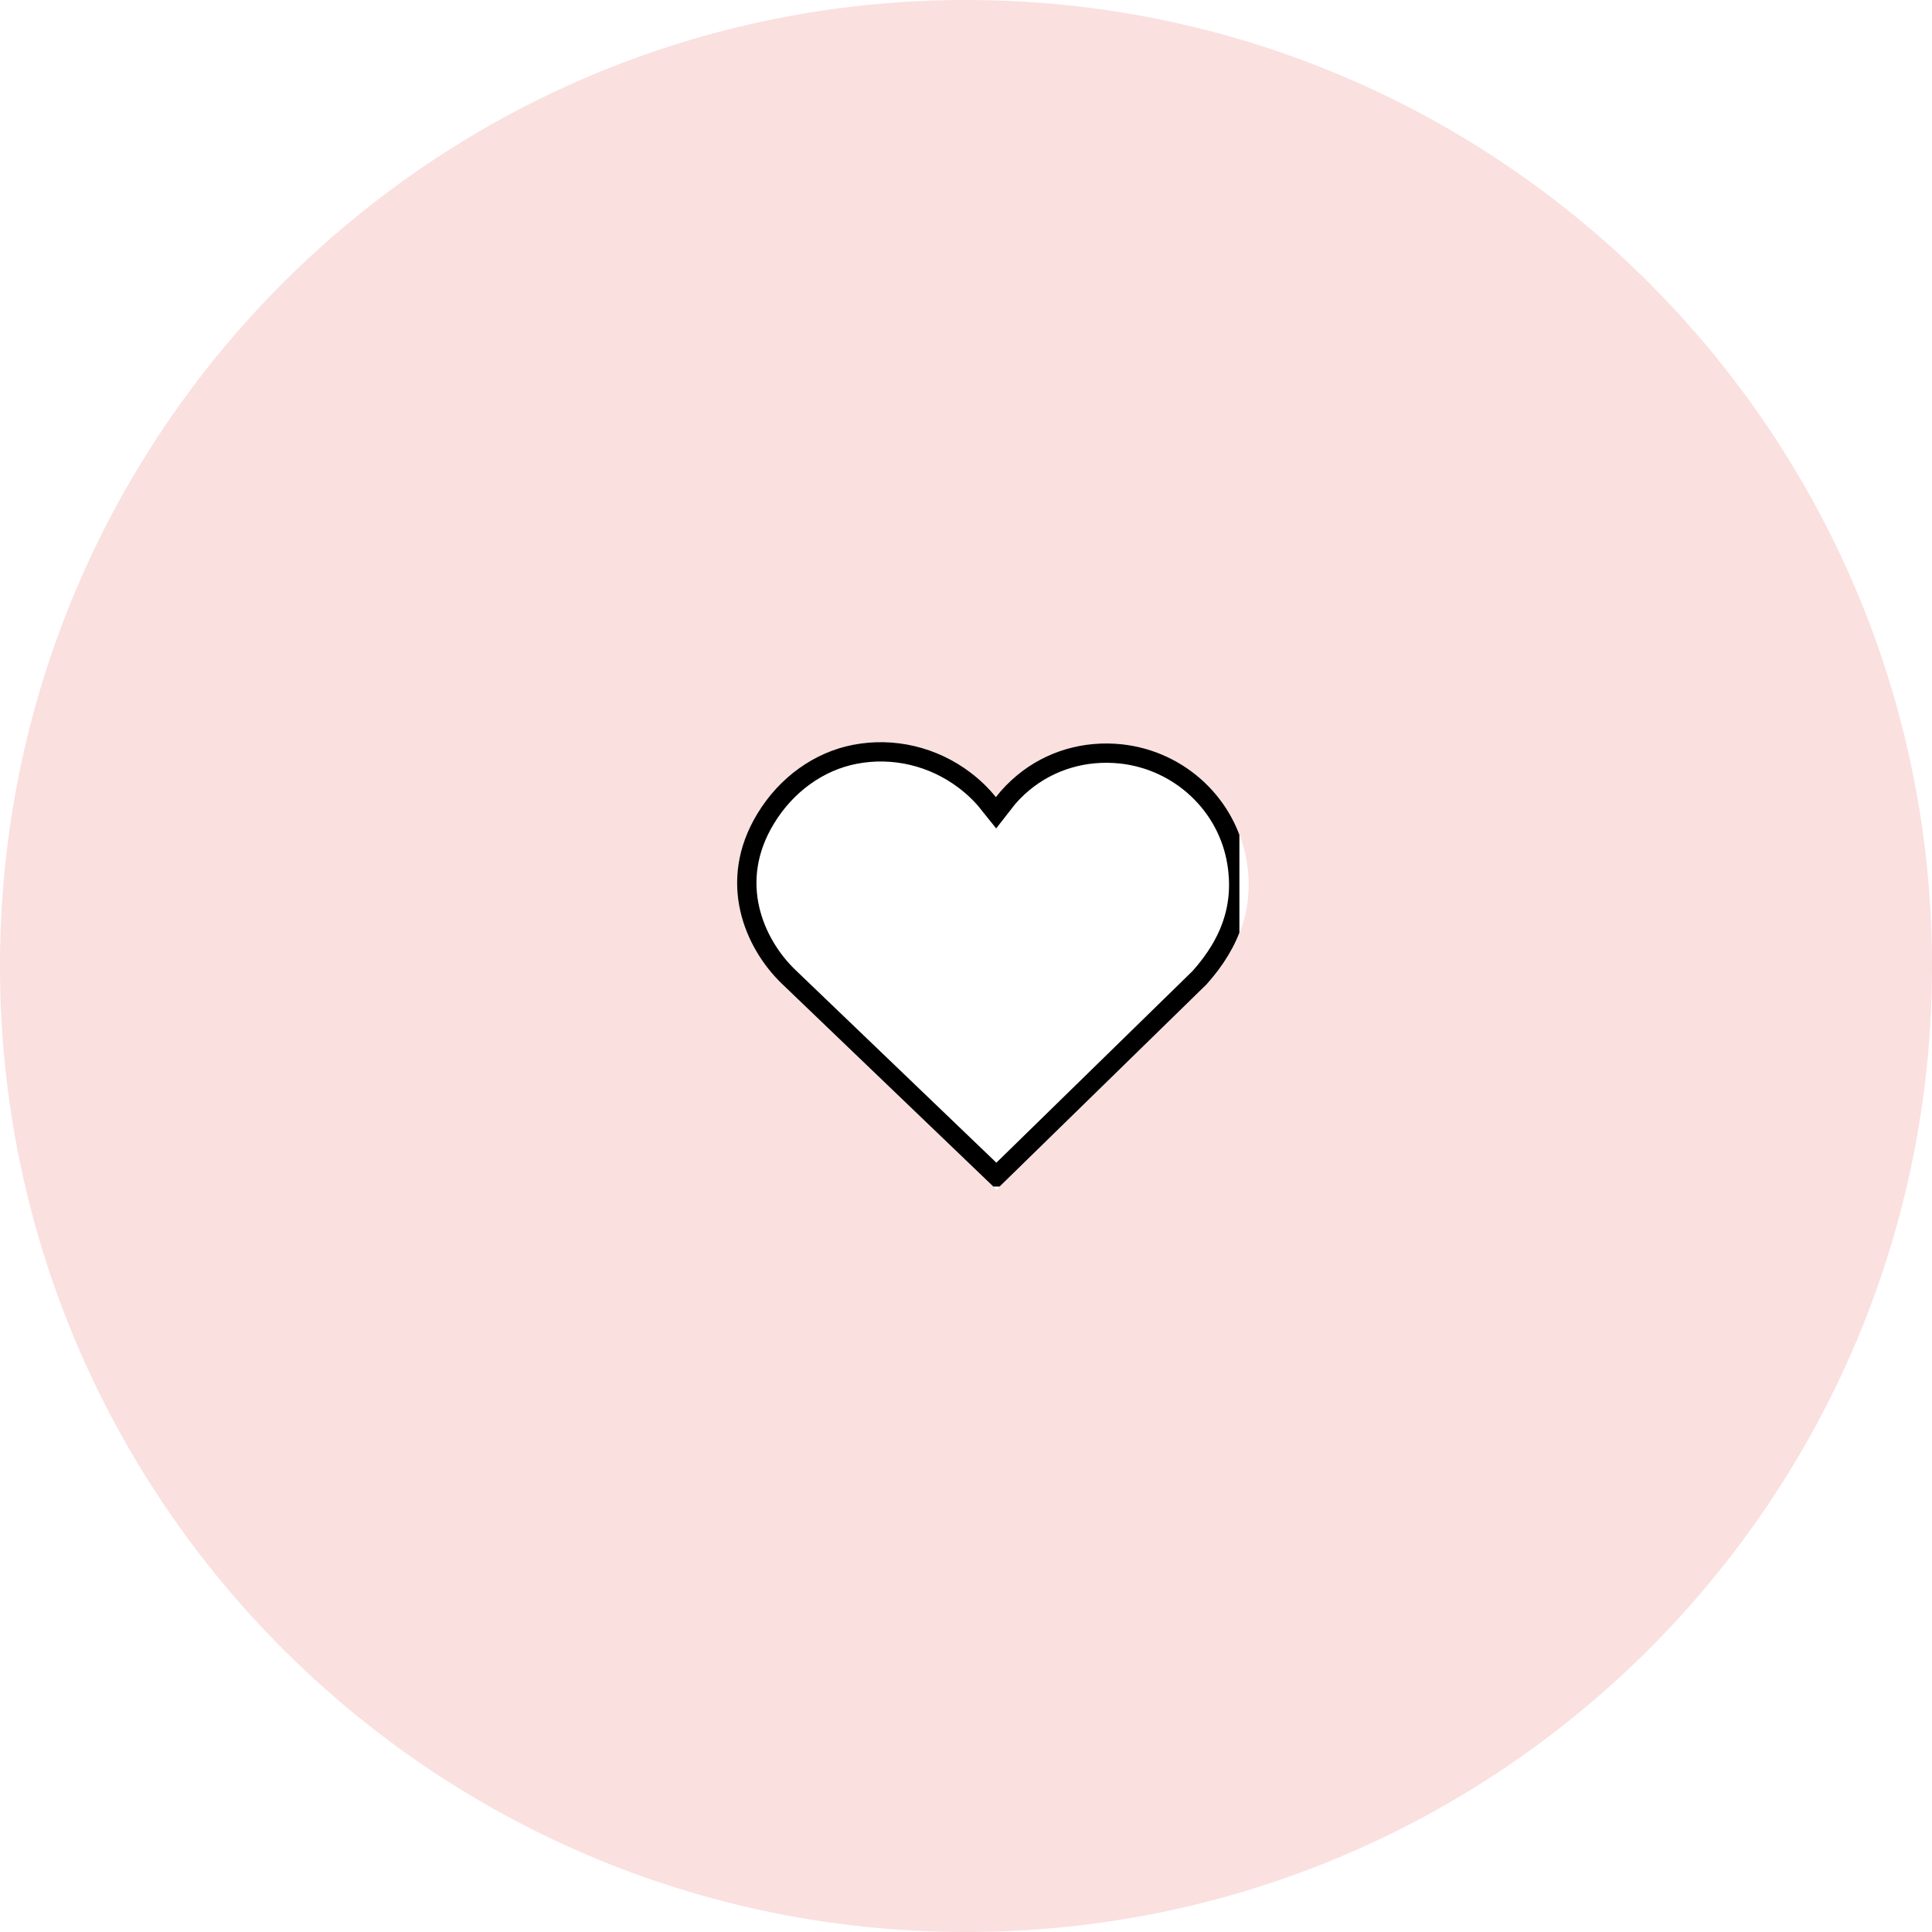<svg xmlns="http://www.w3.org/2000/svg" xmlns:xlink="http://www.w3.org/1999/xlink" width="100" zoomAndPan="magnify" viewBox="0 0 75 75" height="100" preserveAspectRatio="xMidYMid meet" version="1.0"><defs><clipPath id="4188a1e231"><path d="M 37.5 0 C 16.789 0 0 16.789 0 37.5 C 0 58.211 16.789 75 37.5 75 C 58.211 75 75 58.211 75 37.5 C 75 16.789 58.211 0 37.5 0 Z M 37.5 0 " clip-rule="nonzero"/></clipPath><clipPath id="b15d5bc025"><path d="M 28.613 28.742 L 48.504 28.742 L 48.504 46.188 L 28.613 46.188 Z M 28.613 28.742 " clip-rule="nonzero"/></clipPath><clipPath id="4ece6bd43b"><path d="M 29.402 31.586 C 27.789 34.238 28.926 36.82 30.352 38.191 L 38.688 46.188 L 46.844 38.219 C 48.172 36.746 48.68 35.184 48.398 33.441 C 48.008 31.031 46.023 29.164 43.57 28.895 C 42.066 28.734 40.613 29.16 39.48 30.102 C 39.176 30.355 38.902 30.641 38.664 30.945 C 38.383 30.598 38.051 30.277 37.676 29.992 C 36.375 29 34.715 28.605 33.121 28.914 C 31.609 29.203 30.254 30.18 29.402 31.586 Z M 29.402 31.586 " clip-rule="nonzero"/></clipPath><clipPath id="c676c4db41"><path d="M 28.613 28.812 L 48.113 28.812 L 48.113 46.062 L 28.613 46.062 Z M 28.613 28.812 " clip-rule="nonzero"/></clipPath><clipPath id="5e5675c586"><path d="M 29.402 31.586 C 27.793 34.234 28.926 36.816 30.352 38.188 L 38.684 46.18 L 46.836 38.215 C 48.16 36.742 48.668 35.18 48.387 33.438 C 48 31.031 46.016 29.164 43.562 28.895 C 42.062 28.734 40.609 29.16 39.477 30.102 C 39.172 30.355 38.898 30.637 38.66 30.945 C 38.379 30.594 38.047 30.273 37.676 29.992 C 36.371 29 34.711 28.605 33.117 28.914 C 31.609 29.203 30.254 30.18 29.402 31.586 Z M 29.402 31.586 " clip-rule="nonzero"/></clipPath></defs><rect x="-7.5" width="90" fill="#ffffff" y="-7.5" height="90" fill-opacity="1"/><rect x="-7.5" width="90" fill="#ffffff" y="-7.5" height="90" fill-opacity="1"/><g clip-path="url(#4188a1e231)"><rect x="-7.5" width="90" fill="#fae0df" y="-7.5" height="90" fill-opacity="1"/></g><g clip-path="url(#b15d5bc025)"><g clip-path="url(#4ece6bd43b)"><path fill="#ffffff" d="M 28.613 28.812 L 48.504 28.812 L 48.504 46.188 L 28.613 46.188 Z M 28.613 28.812 " fill-opacity="1" fill-rule="nonzero"/></g></g><g clip-path="url(#c676c4db41)"><g clip-path="url(#5e5675c586)"><path stroke-linecap="butt" transform="matrix(0.75, 0, 0, 0.75, 28.615, 28.811)" fill="none" stroke-linejoin="miter" d="M 1.05 3.699 C -1.096 7.231 0.414 10.673 2.315 12.501 L 13.425 23.158 L 24.295 12.538 C 26.06 10.574 26.737 8.491 26.362 6.168 C 25.847 2.96 23.201 0.47 19.93 0.111 C 17.93 -0.103 15.993 0.465 14.482 1.72 C 14.076 2.059 13.711 2.434 13.394 2.845 C 13.019 2.376 12.576 1.949 12.081 1.574 C 10.342 0.251 8.128 -0.275 6.003 0.137 C 3.993 0.522 2.185 1.824 1.05 3.699 Z M 1.05 3.699 " stroke="#000000" stroke-width="2" stroke-opacity="1" stroke-miterlimit="4"/></g></g></svg>